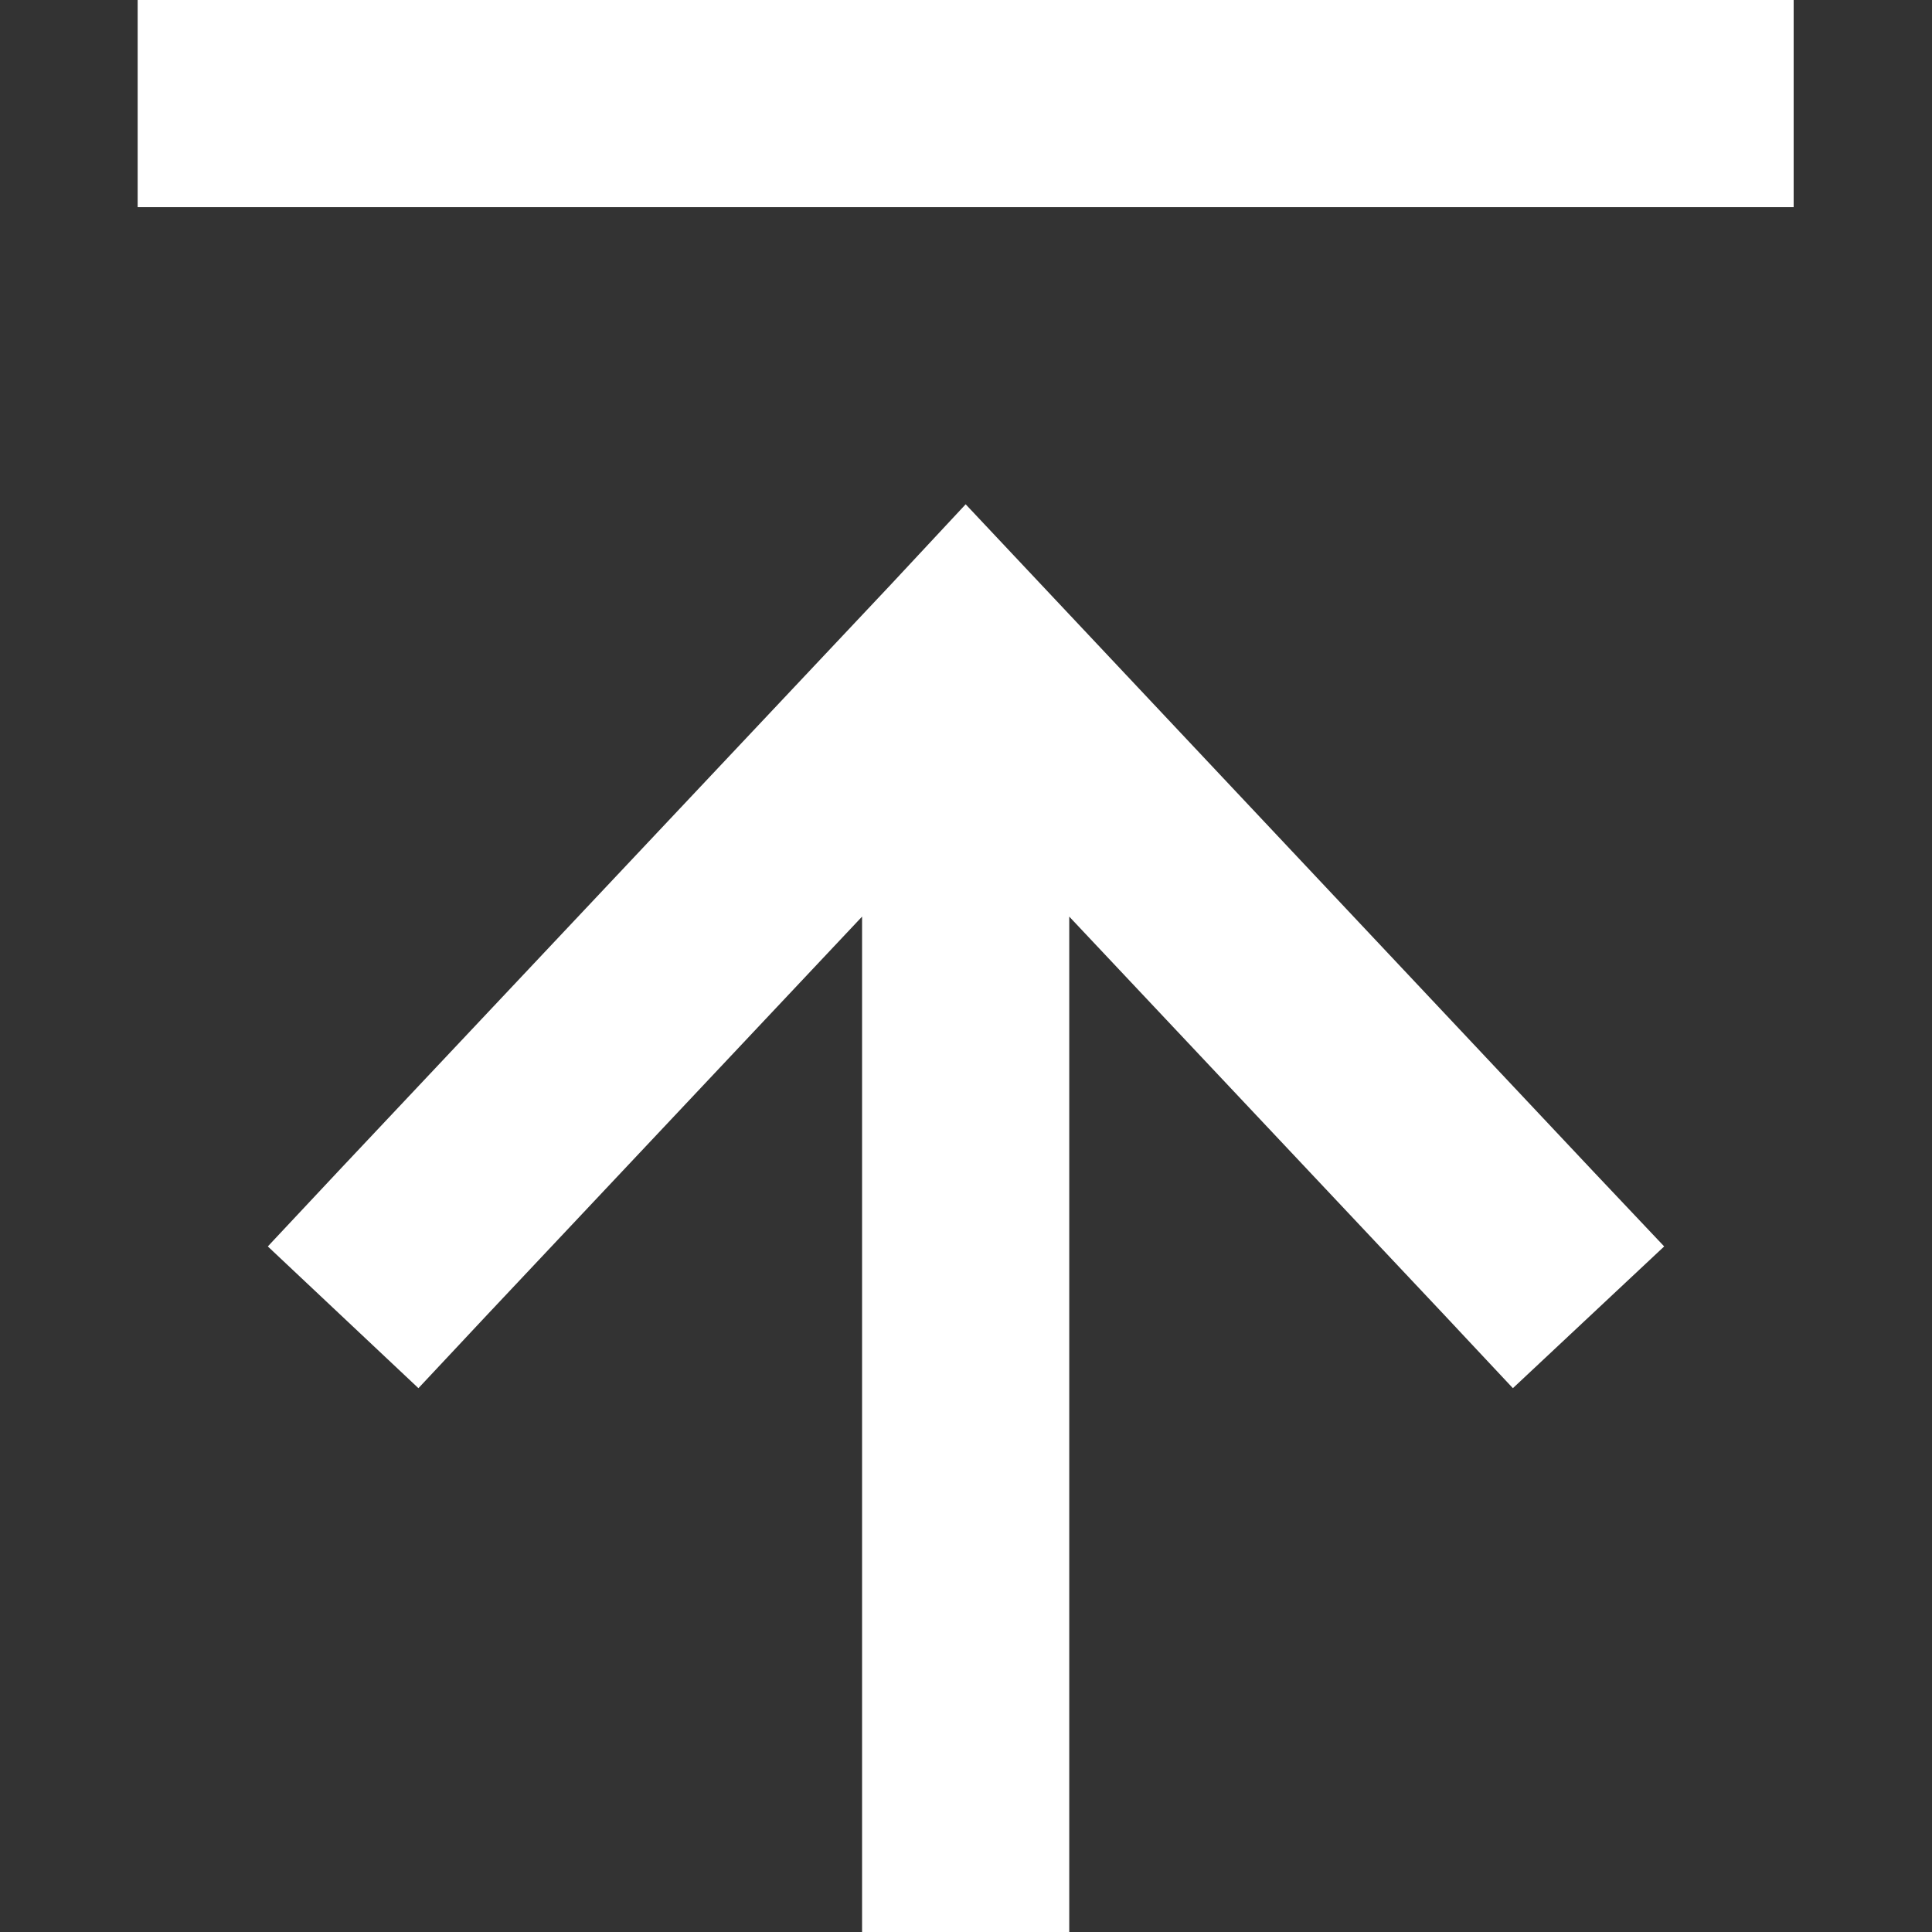 <?xml version="1.0" encoding="utf-8"?>
<!-- Generator: Adobe Illustrator 25.4.8, SVG Export Plug-In . SVG Version: 6.00 Build 0)  -->
<svg version="1.1" id="レイヤー_1" xmlns="http://www.w3.org/2000/svg" xmlns:xlink="http://www.w3.org/1999/xlink" x="0px"
	 y="0px" viewBox="0 0 283.5 283.5" style="enable-background:new 0 0 283.5 283.5;" xml:space="preserve">
<rect x="0" y="0" width="283.5" height="283.5" fill="#333333" stroke="none"/>
<style type="text/css">
	.st0{fill:#FFFFFF;}
</style>
<path class="st0" d="M248,0h15.2v30.4H248H35.4H20.2V0h15.2H248z M130.7,85.8l11-11.8l11.1,11.8l81,86.1l10.4,11L222,203.7
	l-10.4-11.1l-54.7-58.1v52.8v81v15.2h-30.4v-15.2v-81v-52.8l-54.7,58.1l-10.4,11.1l-22.1-20.8l10.4-11.1L130.7,85.8L130.7,85.8z"/>
</svg>
